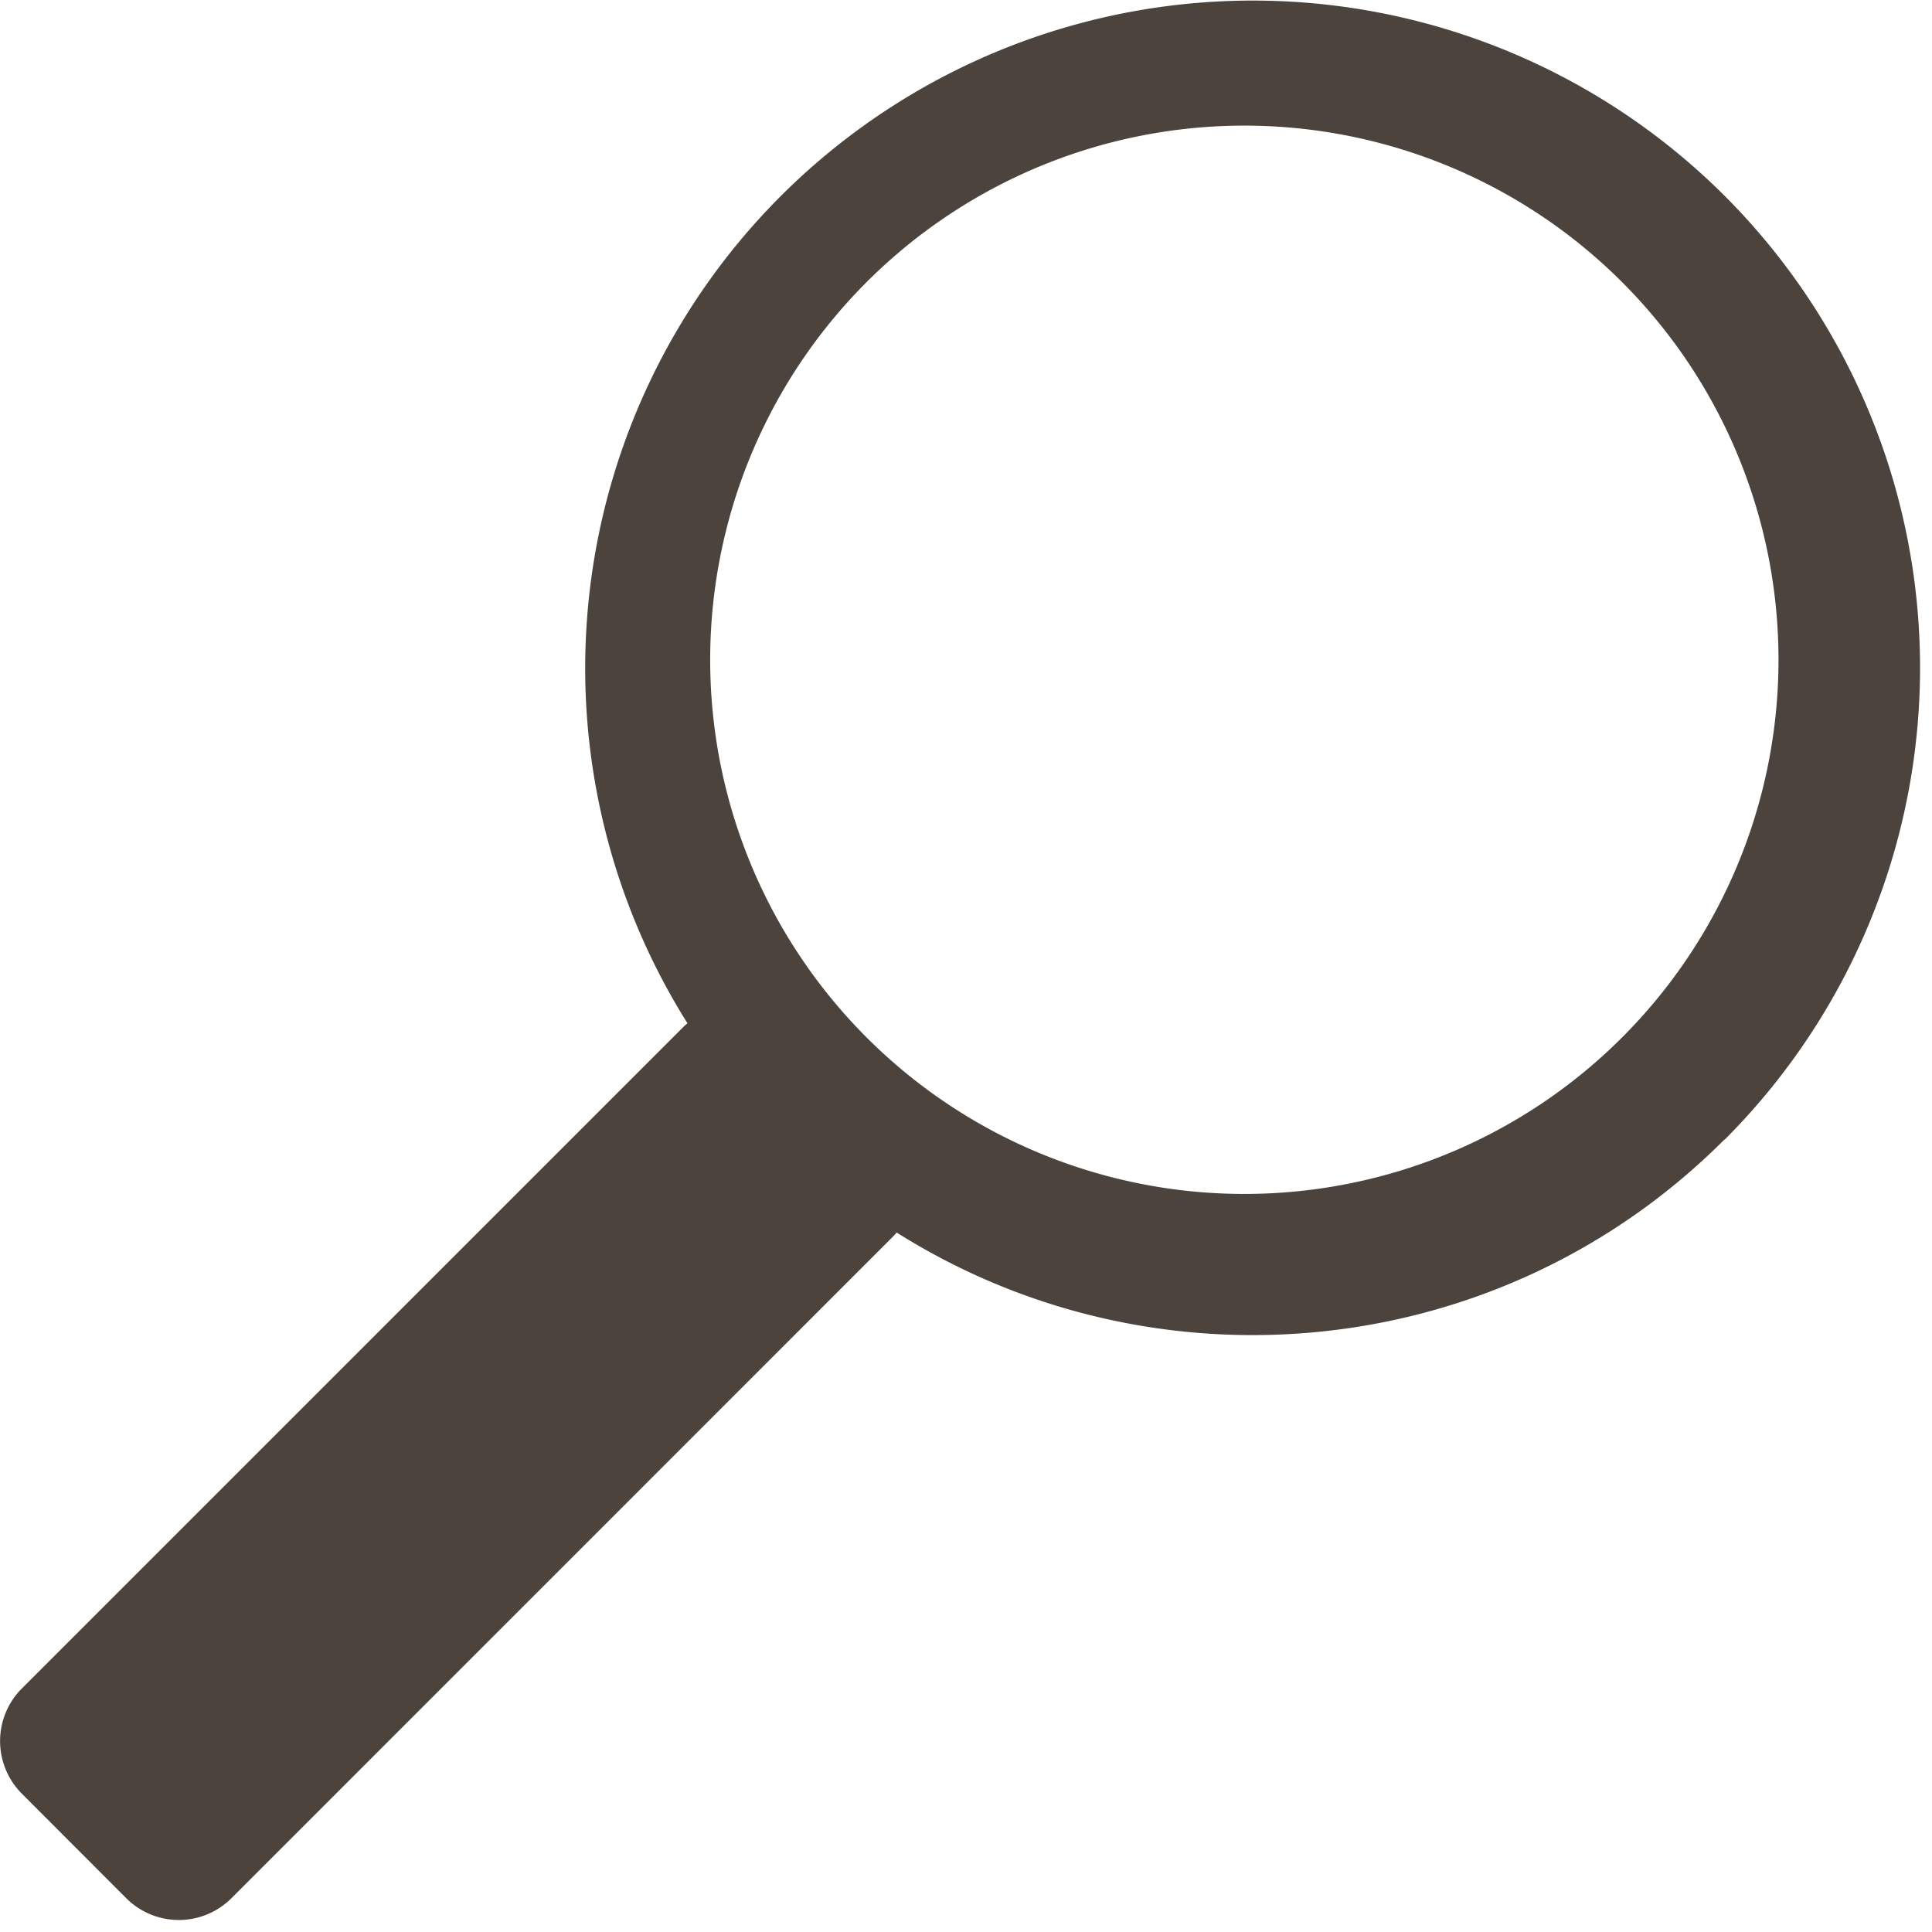 <svg width="23" height="23" fill="none" xmlns="http://www.w3.org/2000/svg"><path d="M20.529 13.57a7.947 7.947 0 000-11.241 7.948 7.948 0 00-12.345 9.853c-.02.017-.039.032-.056.051l-7.87 7.87a.886.886 0 000 1.248L1.505 22.6a.886.886 0 001.248 0l7.871-7.872a1.33 1.33 0 00.051-.055c3.07 1.937 7.179 1.57 9.853-1.106v.002zm-10.117-1.126a6.359 6.359 0 118.992-8.99 6.359 6.359 0 01-8.992 8.99z" fill="#4C443C"/></svg>